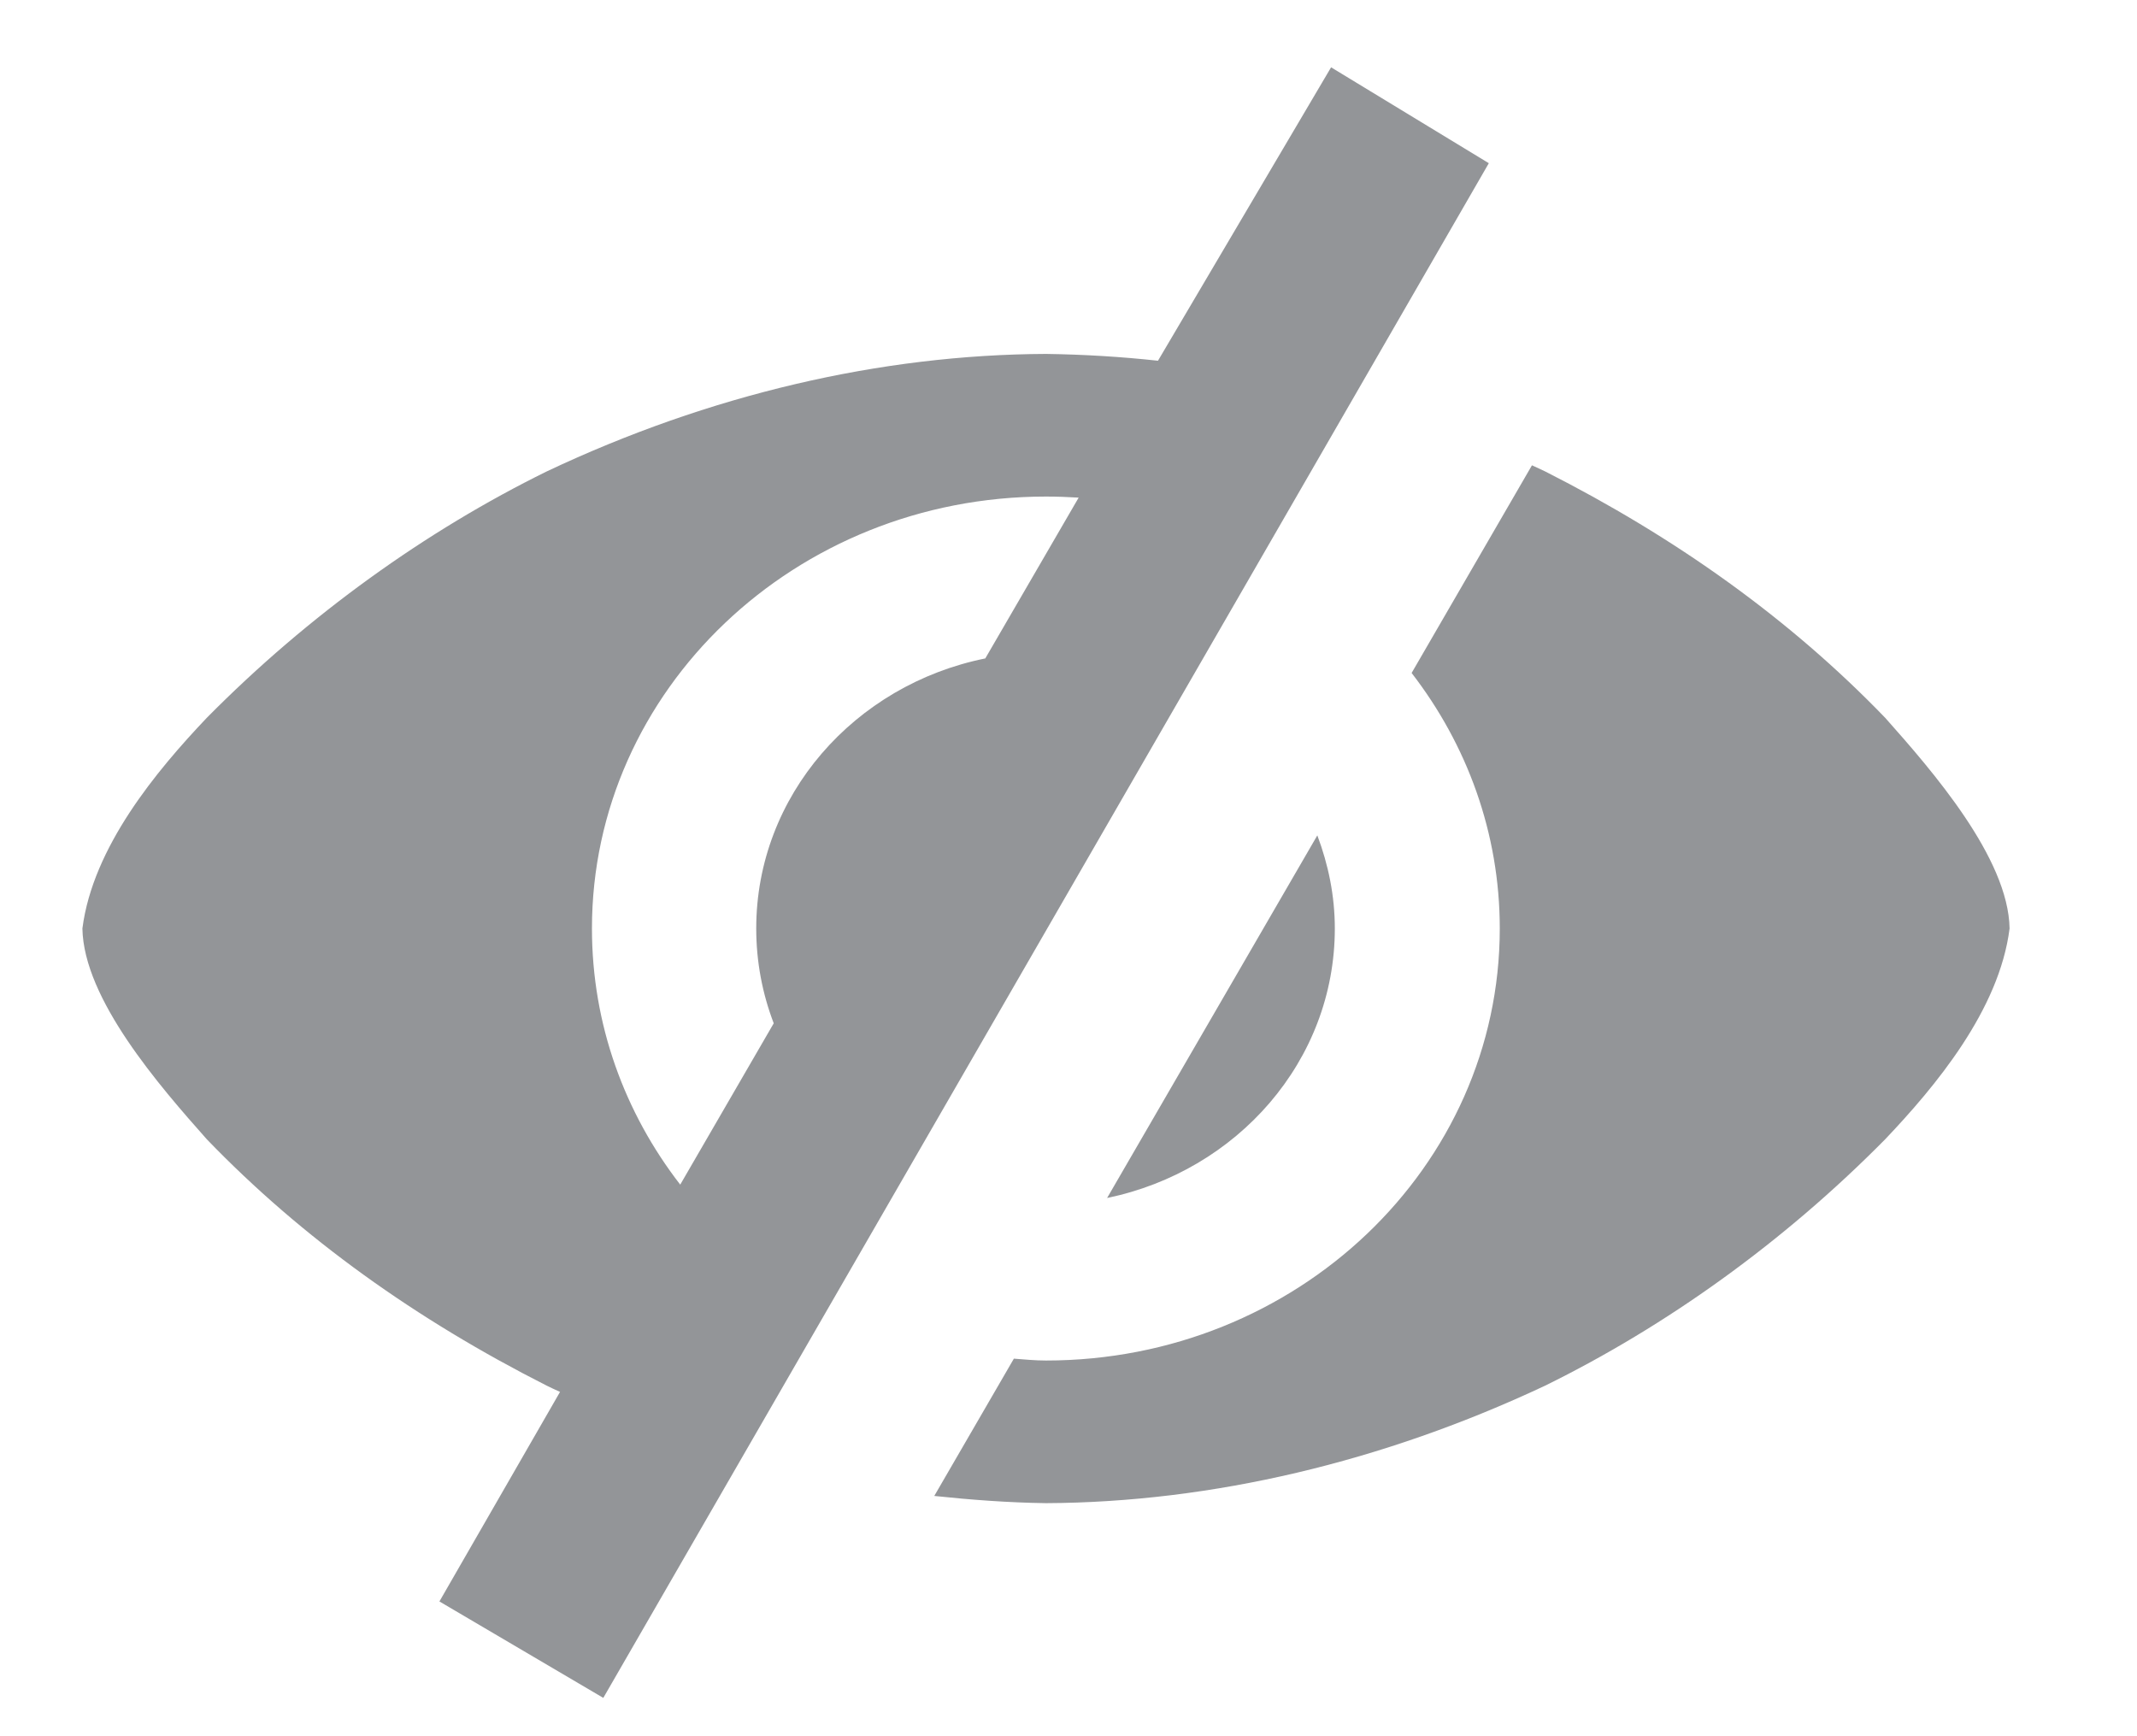 <svg width="16" height="13" viewBox="0 0 16 13" fill="none" xmlns="http://www.w3.org/2000/svg">
<path id="Vector" d="M8.67 2.701C8.395 2.671 8.115 2.654 7.832 2.65C6.593 2.655 5.309 2.955 4.093 3.53C3.191 3.974 2.312 4.602 1.548 5.375C1.173 5.77 0.695 6.342 0.617 6.952C0.626 7.481 1.196 8.133 1.548 8.53C2.264 9.273 3.12 9.882 4.093 10.375C4.126 10.391 4.159 10.407 4.193 10.422L3.29 11.991L4.517 12.713L11.147 1.222L9.966 0.504L8.67 2.701ZM11.47 3.484L10.569 5.039C10.983 5.575 11.229 6.236 11.229 6.952C11.229 8.739 9.708 10.187 7.831 10.187C7.75 10.187 7.671 10.179 7.591 10.173L6.995 11.201C7.27 11.23 7.548 11.251 7.832 11.255C9.072 11.249 10.355 10.946 11.569 10.375C12.472 9.931 13.352 9.303 14.115 8.53C14.49 8.135 14.969 7.563 15.046 6.952C15.037 6.424 14.467 5.771 14.115 5.375C13.399 4.632 12.542 4.023 11.569 3.53C11.537 3.514 11.503 3.5 11.47 3.484ZM7.831 3.718C7.913 3.718 7.995 3.721 8.076 3.726L7.377 4.93C6.397 5.128 5.662 5.958 5.662 6.952C5.662 7.201 5.708 7.44 5.793 7.662C5.793 7.662 5.793 7.662 5.793 7.662L5.093 8.87C4.677 8.333 4.432 7.67 4.432 6.952C4.432 5.166 5.954 3.718 7.831 3.718ZM9.863 6.255L8.289 8.97C9.264 8.768 9.994 7.942 9.994 6.952C9.994 6.706 9.945 6.473 9.863 6.255Z" fill="#939598"/>
</svg>
